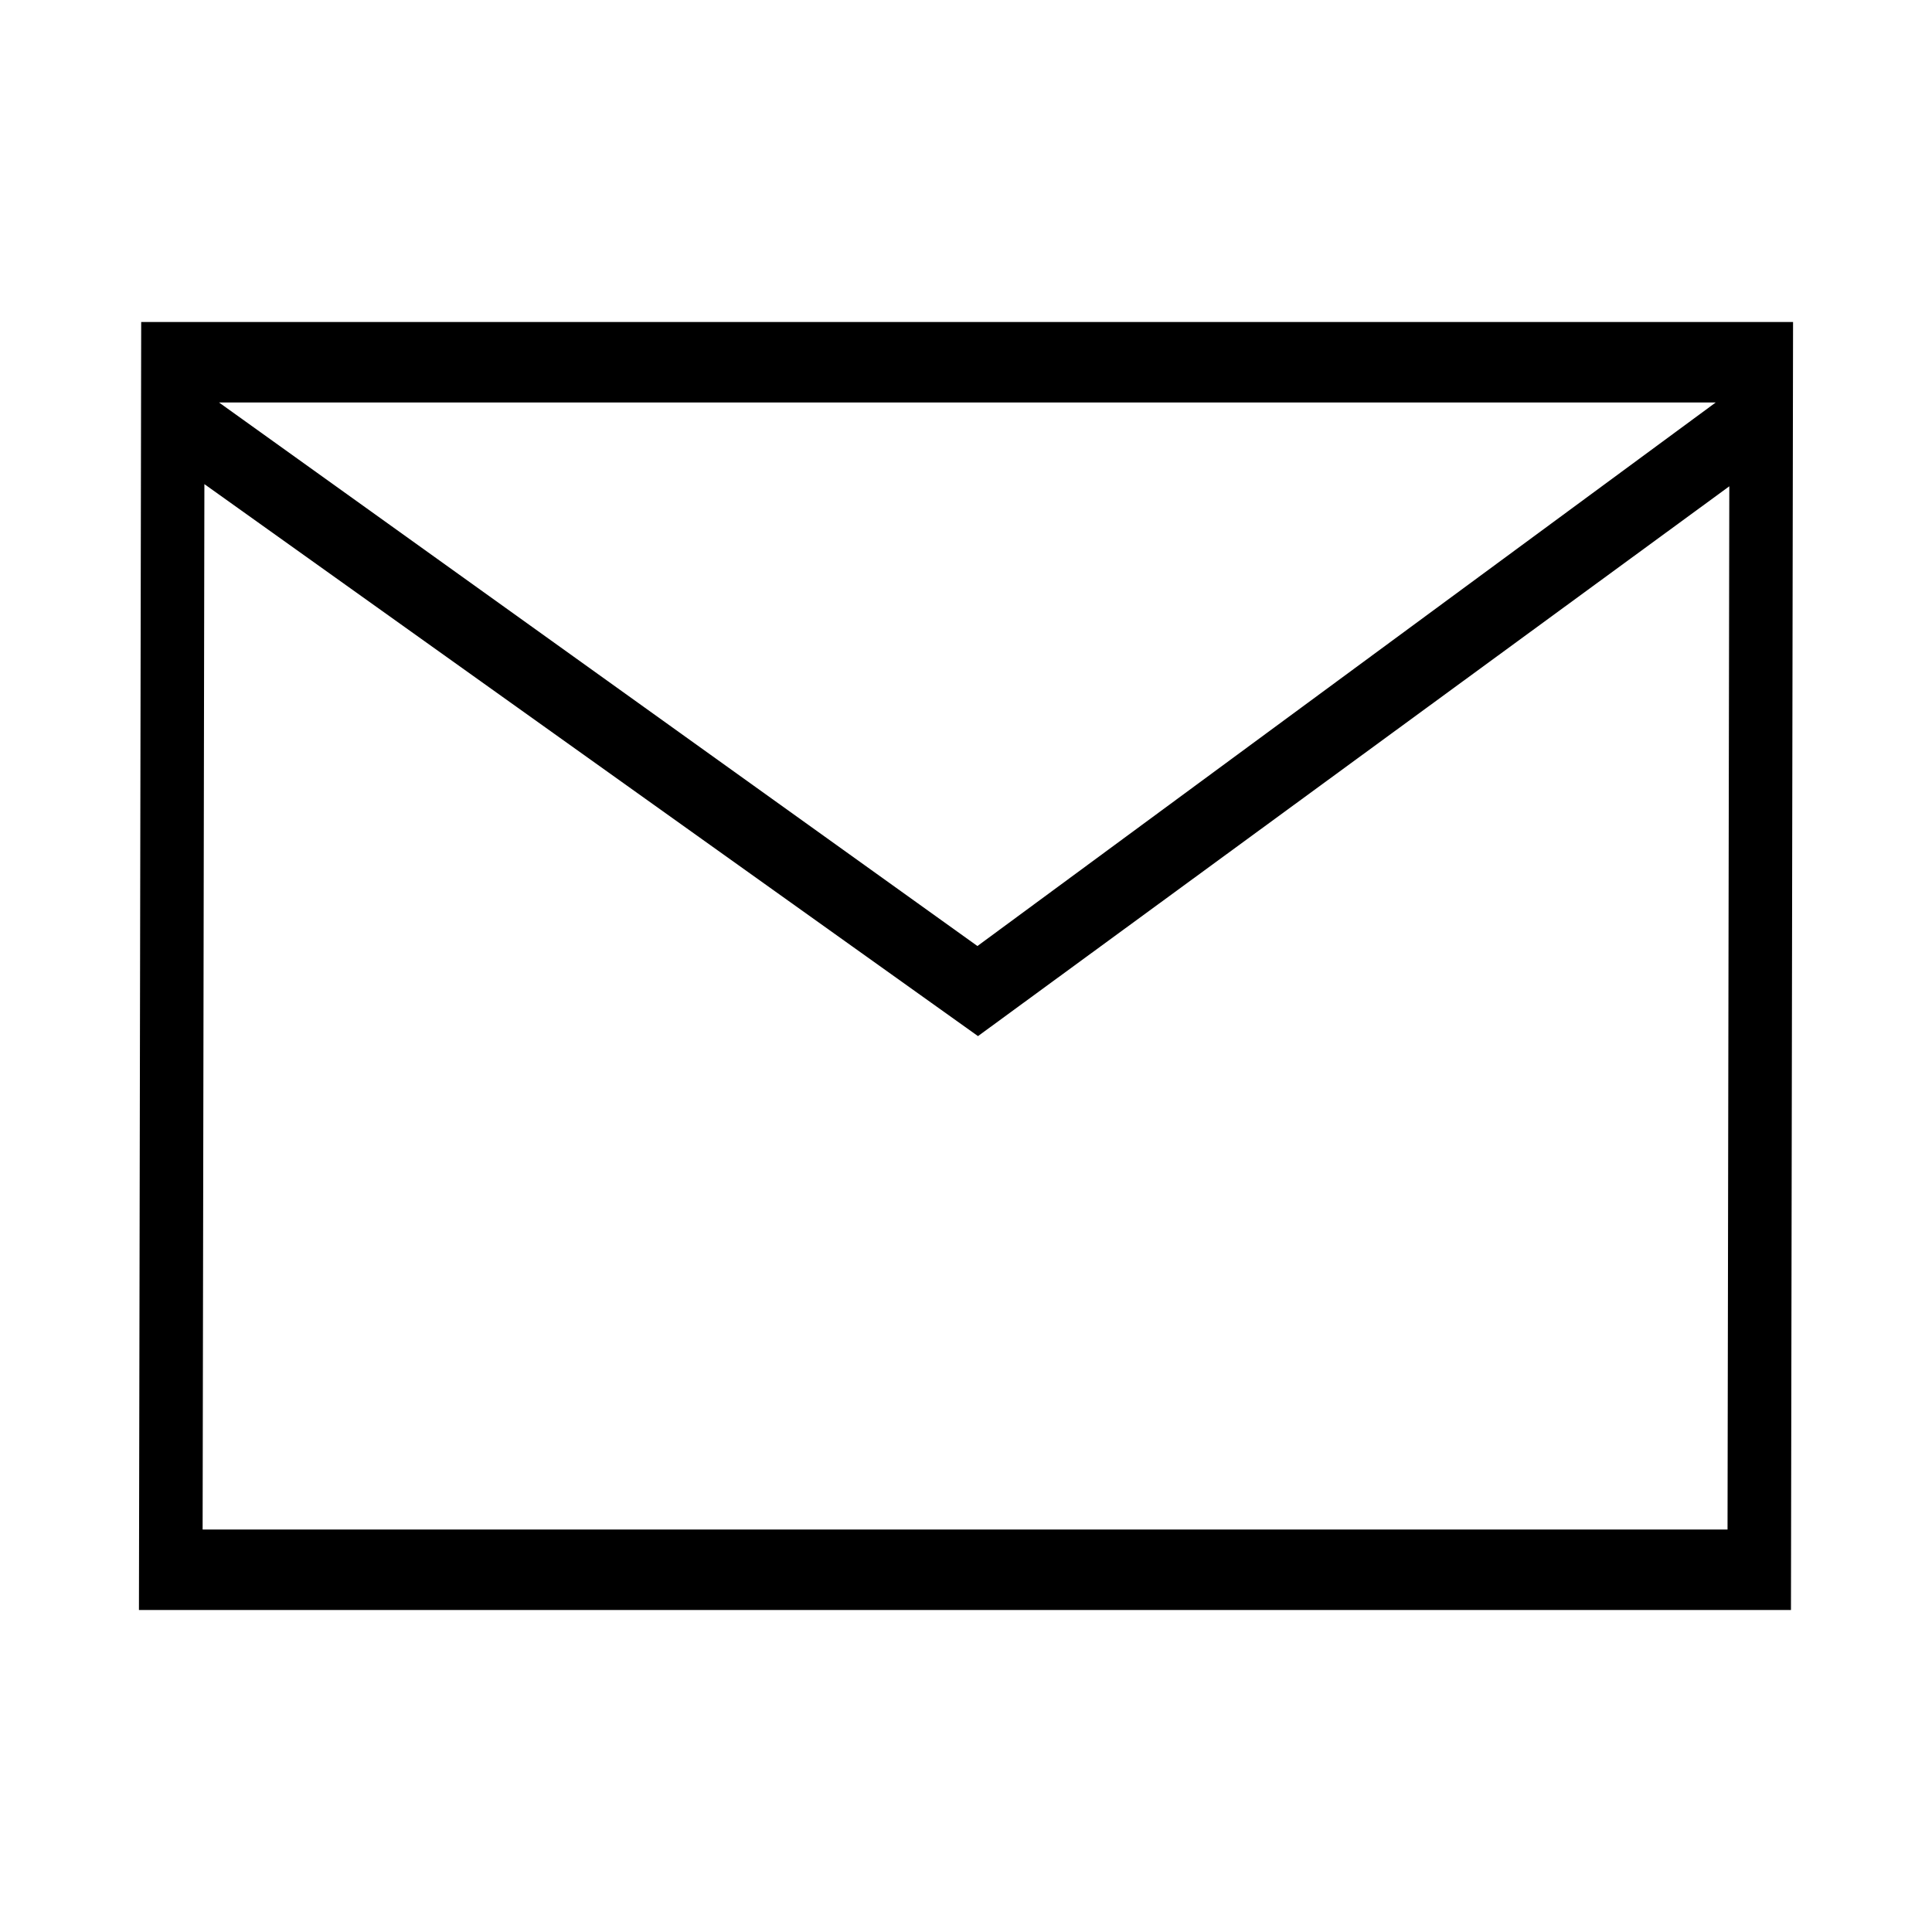 <?xml version="1.0" encoding="utf-8"?>
<!-- Generator: Adobe Illustrator 16.0.5, SVG Export Plug-In . SVG Version: 6.00 Build 0)  -->
<svg version="1.2" baseProfile="tiny" xmlns="http://www.w3.org/2000/svg" xmlns:xlink="http://www.w3.org/1999/xlink" x="0px"
	 y="0px" width="24px" height="24px" viewBox="0 0 24 24" xml:space="preserve">
<g id="flaechen">
	<path id="request" d="M1.754,4L1.726,20h20.522l0.026-16H1.754z M21.313,5l-9.171,6.752L2.721,5H21.313z M2.517,19L2.539,6.014
		l9.61,6.857l9.333-6.83L21.46,19H2.517z"/>
</g>
<g id="konturen_1_" display="none">
</g>
<g id="grid" display="none">
	<g id="flaeche" display="inline">
	</g>
	<g display="inline">
		<g>
			<rect x="2.008" y="2.009" fill="none" width="1.953" height="1.954"/>
			<rect x="2.058" y="4.162" fill="none" width="1.903" height="2.853"/>
			<rect x="4.16" y="7.114" fill="none" width="8.809" height="10.962"/>
			<rect x="4.16" y="2.059" fill="none" width="15.677" height="1.904"/>
			<rect x="20.036" y="20.039" fill="none" width="1.955" height="1.953"/>
			<rect x="4.16" y="20.039" fill="none" width="15.677" height="1.903"/>
			<rect x="2.008" y="20.039" fill="none" width="1.953" height="1.953"/>
			<rect x="20.036" y="2.009" fill="none" width="1.955" height="1.954"/>
			<rect x="2.058" y="7.114" fill="none" width="1.903" height="10.962"/>
			<rect x="20.036" y="4.162" fill="none" width="1.905" height="15.678"/>
			<polygon fill="none" points="4.16,4.162 4.16,7.015 13.068,7.015 13.068,18.176 4.16,18.176 4.16,19.84 19.837,19.84
				19.837,4.162 			"/>
			<rect x="2.058" y="18.176" fill="none" width="1.903" height="1.664"/>
			<polygon fill="#C40079" points="2.008,2.009 3.961,2.009 3.961,1.909 1.908,1.909 1.908,3.963 2.008,3.963 			"/>
			<polygon fill="#C40079" points="21.991,21.992 20.036,21.992 20.036,22.092 22.091,22.092 22.091,20.039 21.991,20.039 			"/>
			<polygon fill="#C40079" points="2.008,21.992 2.008,20.039 1.908,20.039 1.908,22.092 3.961,22.092 3.961,21.992 			"/>
			<polygon fill="#C40079" points="21.991,2.009 21.991,3.963 22.091,3.963 22.091,1.909 20.036,1.909 20.036,2.009 			"/>
			<rect x="19.837" y="4.162" fill="#C40079" width="0.199" height="15.678"/>
			<rect x="3.961" y="18.176" fill="#C40079" width="0.199" height="1.664"/>
			<rect x="3.961" y="4.162" fill="#C40079" width="0.199" height="2.853"/>
			<rect x="3.961" y="7.114" fill="#C40079" width="0.199" height="10.962"/>
			<polygon fill="#C40079" points="3.961,3.963 4.16,3.963 4.16,2.059 19.837,2.059 19.837,3.963 20.036,3.963 20.036,2.009
				20.036,1.909 20.036,1.859 3.961,1.859 3.961,1.909 3.961,2.009 			"/>
			<polygon fill="#C40079" points="20.036,20.039 19.837,20.039 19.837,21.942 4.16,21.942 4.16,20.039 3.961,20.039 3.961,21.992
				3.961,22.092 3.961,22.142 20.036,22.142 20.036,22.092 20.036,21.992 			"/>
			<rect x="2.008" y="7.114" fill="#C40079" width="0.05" height="10.962"/>
			<path fill="#C40079" d="M21.991,3.963h-1.955h-0.199H4.16H3.961H2.008h-0.1h-0.05v16.076h0.05h0.1h1.953H4.16h15.677h0.199h1.955
				h0.1h0.05V3.963h-0.05H21.991z M21.941,19.84h-1.905h-0.199H4.16H3.961H2.058v-1.664H1.908V7.015h0.149V4.162h1.903H4.16h15.677
				h0.199h1.905V19.84z"/>
			<path fill="#C40079" d="M4.16,18.176h8.908V7.015H4.16H3.961H2.058H1.908v11.161h0.149h1.903H4.16z M2.008,18.076V7.114h0.05
				h1.903H4.16h8.809v10.962H4.16H3.961H2.058H2.008z"/>
		</g>
	</g>
</g>
</svg>
